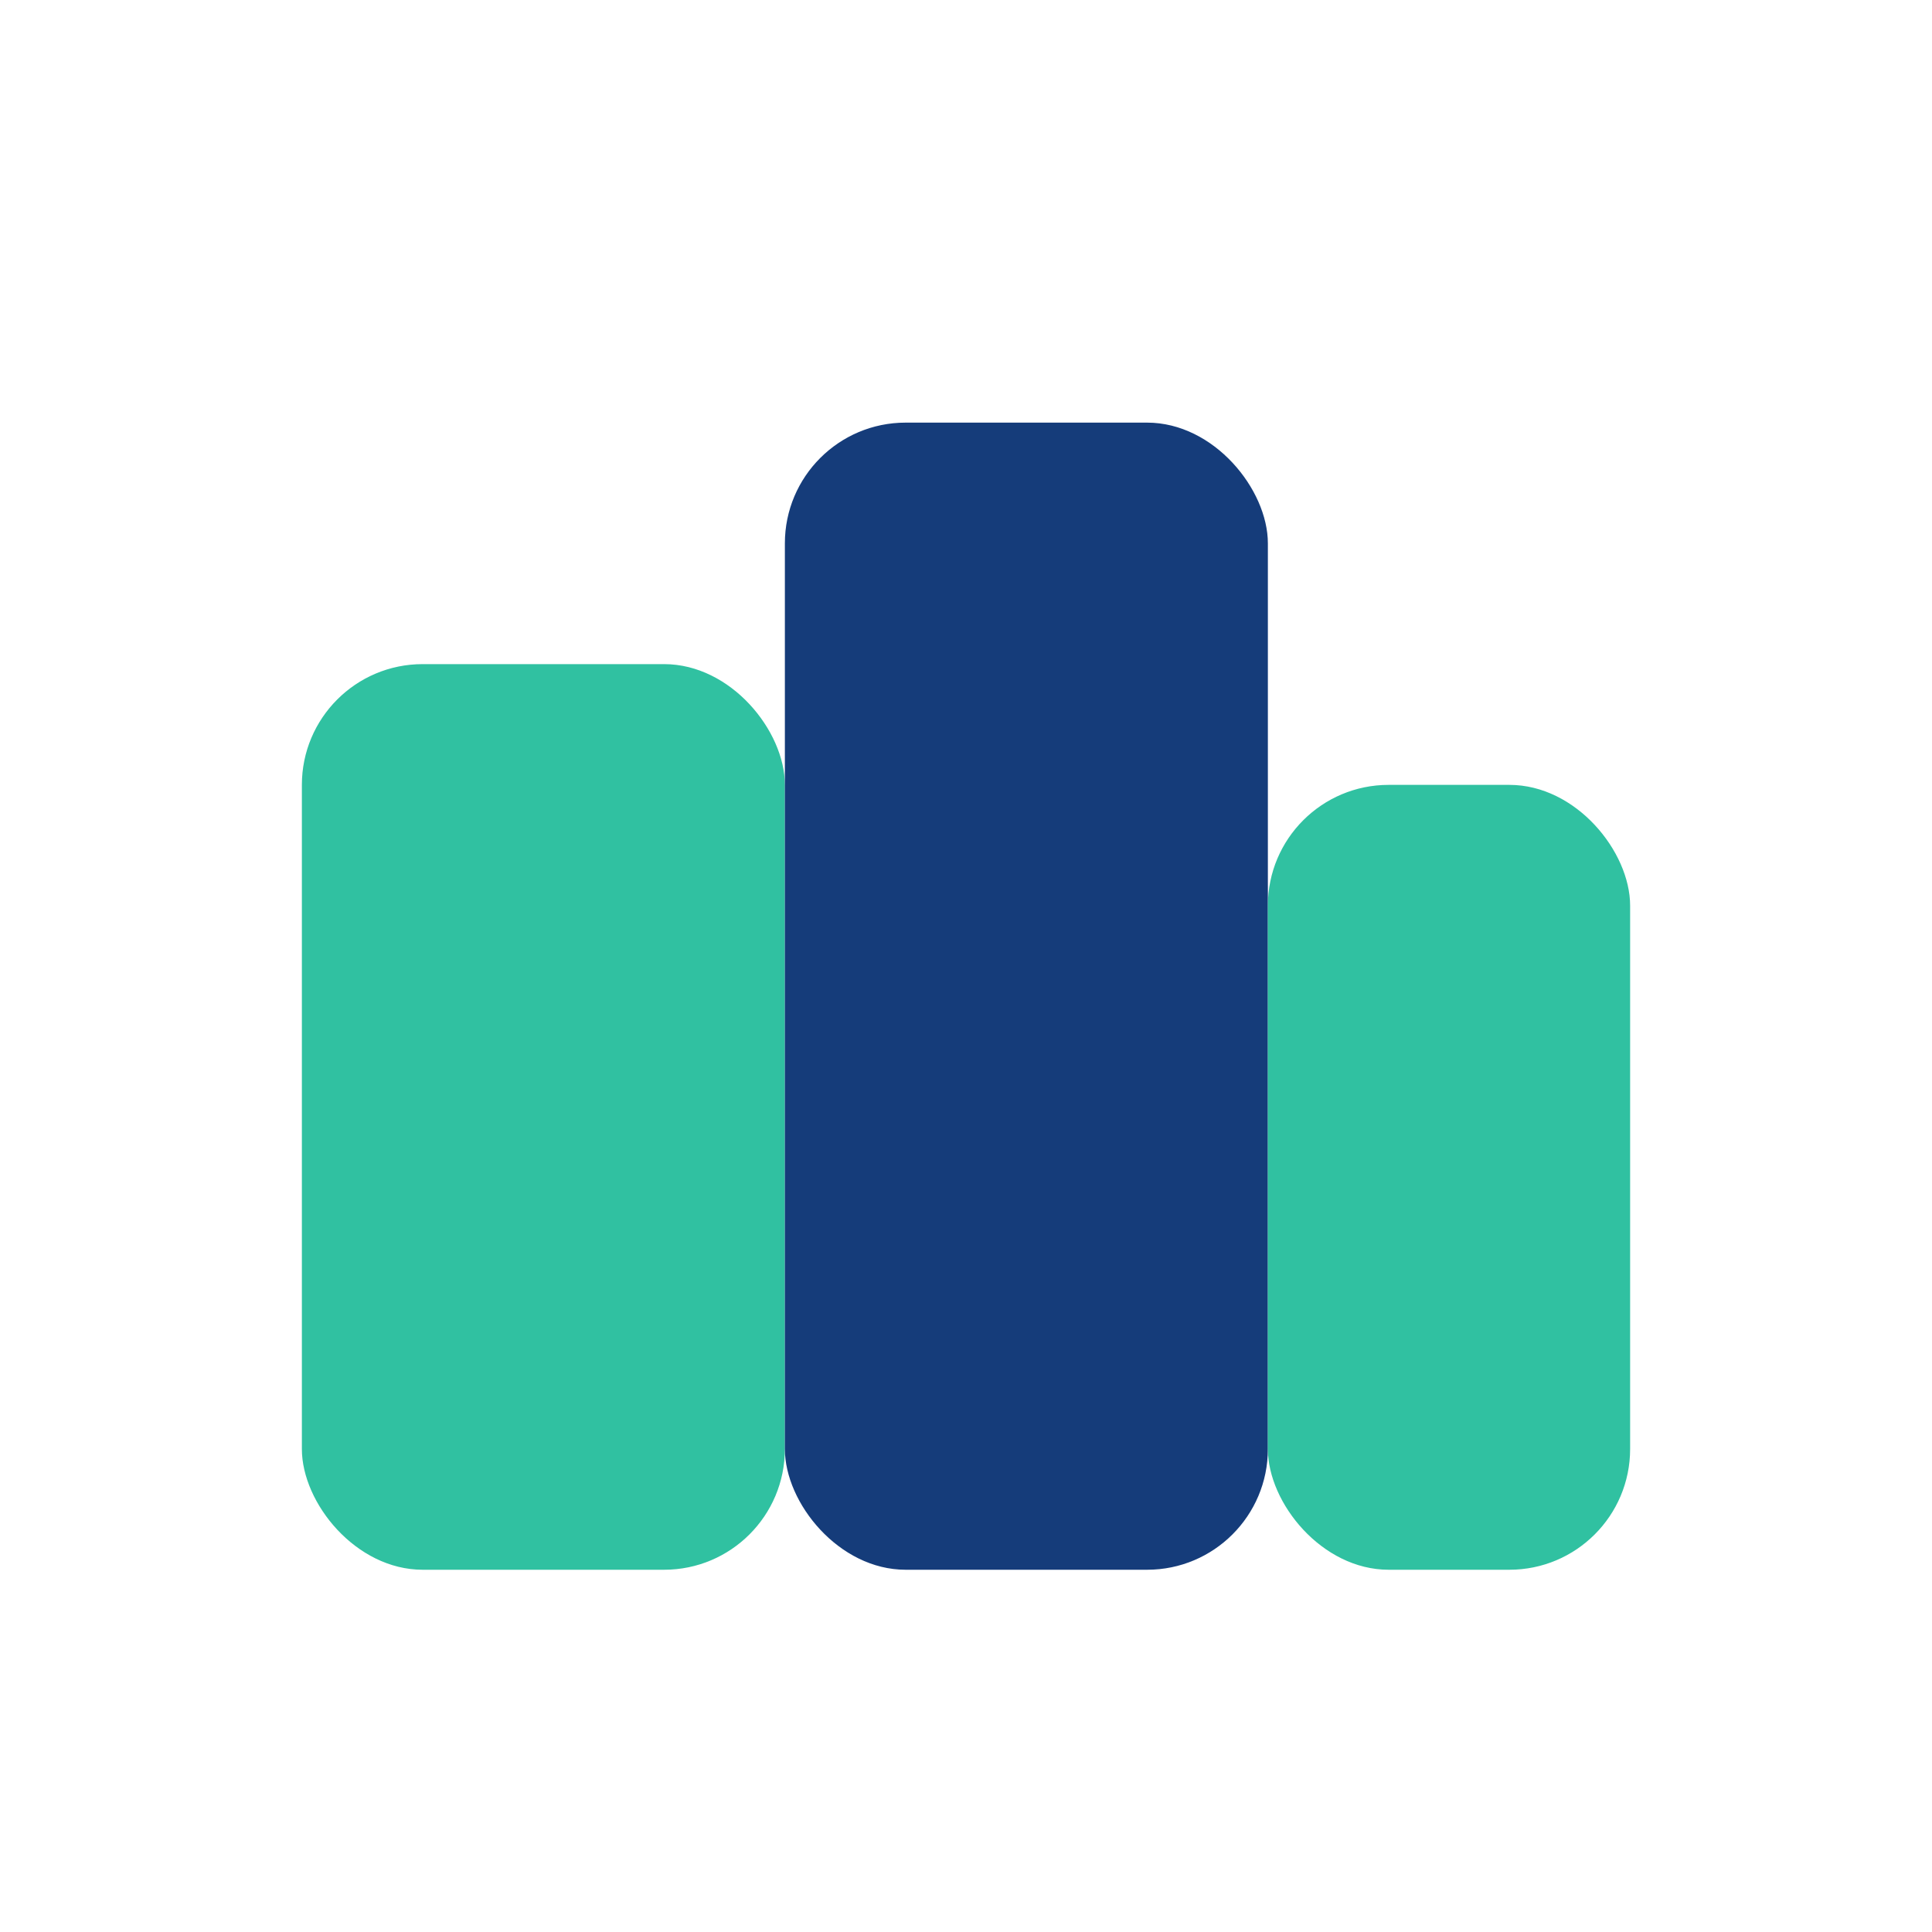 <?xml version="1.0" encoding="UTF-8"?>
<svg xmlns="http://www.w3.org/2000/svg" width="32" height="32" viewBox="0 0 32 32"><rect x="5" y="11" width="8" height="15" rx="2" fill="#30C1A1"/><rect x="13" y="7" width="8" height="19" rx="2" fill="#153C7A"/><rect x="21" y="13" width="6" height="13" rx="2" fill="#30C1A1"/></svg>